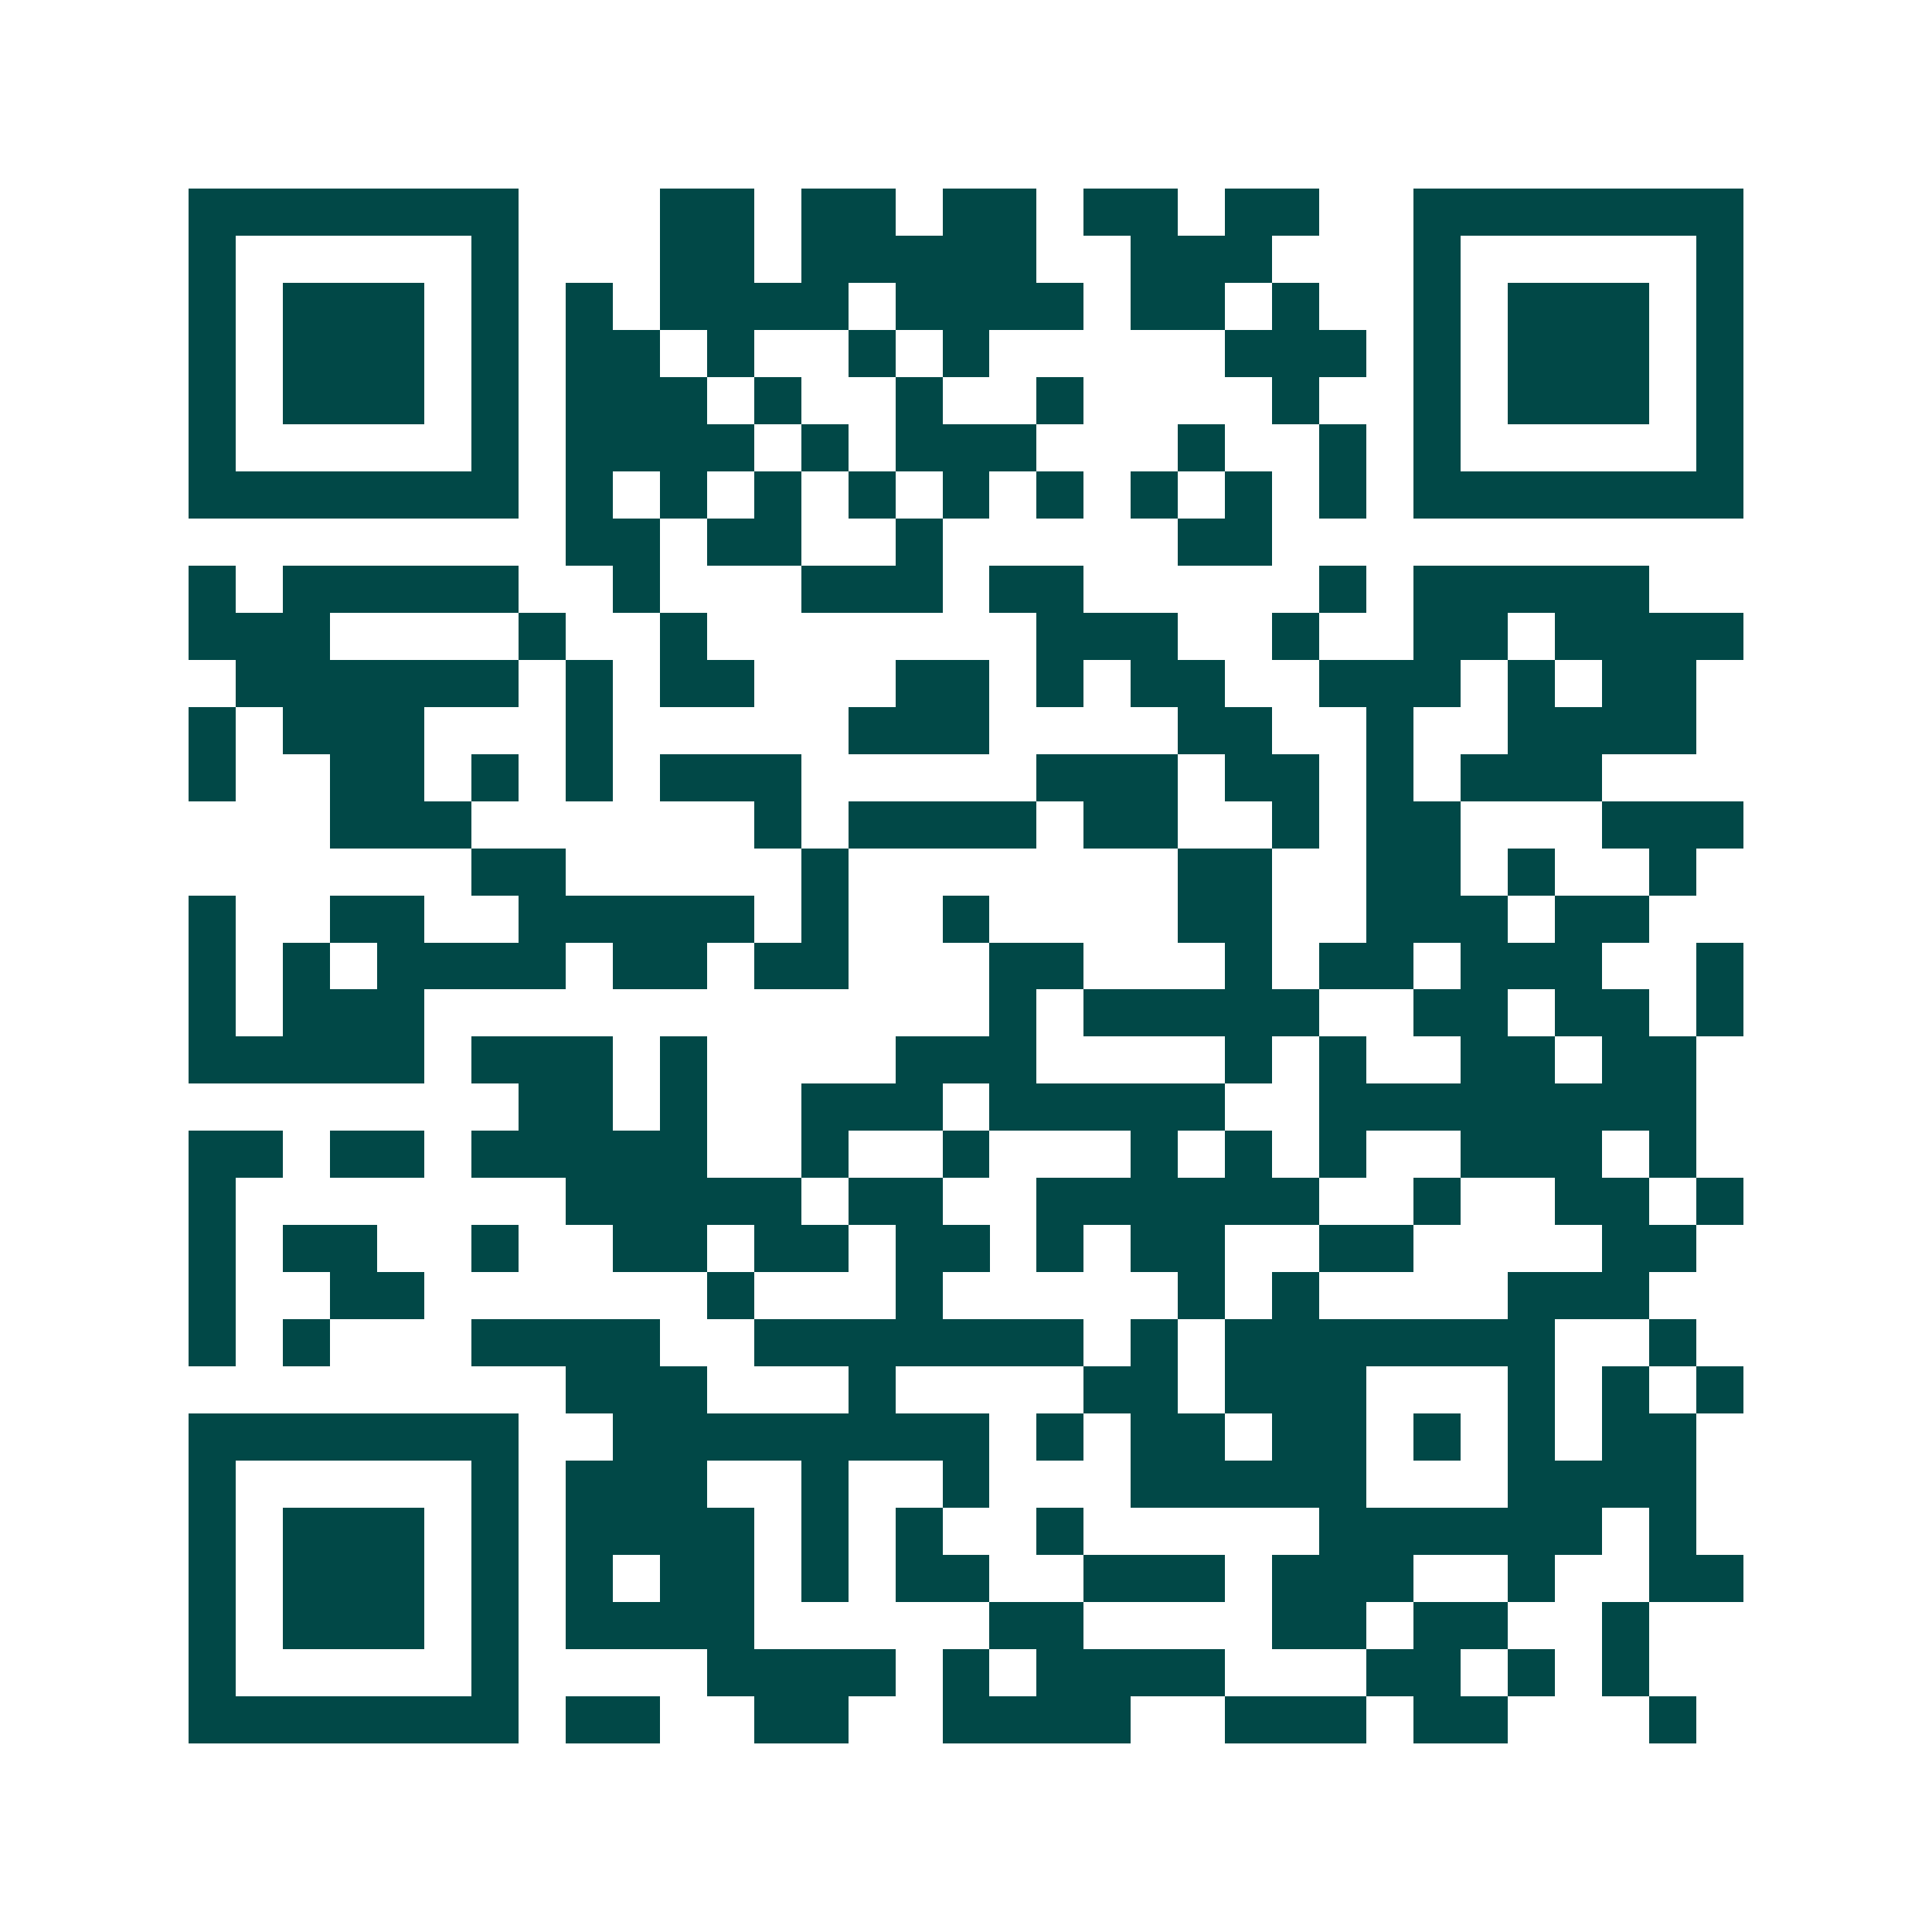 <svg xmlns="http://www.w3.org/2000/svg" width="200" height="200" viewBox="0 0 41 41" shape-rendering="crispEdges"><path fill="#ffffff" d="M0 0h41v41H0z"/><path stroke="#014847" d="M4 4.5h7m3 0h2m1 0h2m1 0h2m1 0h2m1 0h2m2 0h7M4 5.5h1m5 0h1m3 0h2m1 0h5m2 0h3m3 0h1m5 0h1M4 6.5h1m1 0h3m1 0h1m1 0h1m1 0h4m1 0h4m1 0h2m1 0h1m2 0h1m1 0h3m1 0h1M4 7.5h1m1 0h3m1 0h1m1 0h2m1 0h1m2 0h1m1 0h1m5 0h3m1 0h1m1 0h3m1 0h1M4 8.5h1m1 0h3m1 0h1m1 0h3m1 0h1m2 0h1m2 0h1m4 0h1m2 0h1m1 0h3m1 0h1M4 9.5h1m5 0h1m1 0h4m1 0h1m1 0h3m3 0h1m2 0h1m1 0h1m5 0h1M4 10.5h7m1 0h1m1 0h1m1 0h1m1 0h1m1 0h1m1 0h1m1 0h1m1 0h1m1 0h1m1 0h7M12 11.5h2m1 0h2m2 0h1m5 0h2M4 12.5h1m1 0h5m2 0h1m3 0h3m1 0h2m5 0h1m1 0h5M4 13.5h3m4 0h1m2 0h1m7 0h3m2 0h1m2 0h2m1 0h4M5 14.5h6m1 0h1m1 0h2m3 0h2m1 0h1m1 0h2m2 0h3m1 0h1m1 0h2M4 15.5h1m1 0h3m3 0h1m5 0h3m4 0h2m2 0h1m2 0h4M4 16.5h1m2 0h2m1 0h1m1 0h1m1 0h3m5 0h3m1 0h2m1 0h1m1 0h3M7 17.5h3m6 0h1m1 0h4m1 0h2m2 0h1m1 0h2m3 0h3M10 18.5h2m5 0h1m7 0h2m2 0h2m1 0h1m2 0h1M4 19.5h1m2 0h2m2 0h5m1 0h1m2 0h1m4 0h2m2 0h3m1 0h2M4 20.5h1m1 0h1m1 0h4m1 0h2m1 0h2m3 0h2m3 0h1m1 0h2m1 0h3m2 0h1M4 21.5h1m1 0h3m12 0h1m1 0h5m2 0h2m1 0h2m1 0h1M4 22.5h5m1 0h3m1 0h1m4 0h3m4 0h1m1 0h1m2 0h2m1 0h2M11 23.5h2m1 0h1m2 0h3m1 0h5m2 0h8M4 24.5h2m1 0h2m1 0h5m2 0h1m2 0h1m3 0h1m1 0h1m1 0h1m2 0h3m1 0h1M4 25.5h1m7 0h5m1 0h2m2 0h6m2 0h1m2 0h2m1 0h1M4 26.5h1m1 0h2m2 0h1m2 0h2m1 0h2m1 0h2m1 0h1m1 0h2m2 0h2m4 0h2M4 27.5h1m2 0h2m6 0h1m3 0h1m5 0h1m1 0h1m4 0h3M4 28.5h1m1 0h1m3 0h4m2 0h7m1 0h1m1 0h7m2 0h1M12 29.5h3m3 0h1m4 0h2m1 0h3m3 0h1m1 0h1m1 0h1M4 30.5h7m2 0h8m1 0h1m1 0h2m1 0h2m1 0h1m1 0h1m1 0h2M4 31.5h1m5 0h1m1 0h3m2 0h1m2 0h1m3 0h5m3 0h4M4 32.5h1m1 0h3m1 0h1m1 0h4m1 0h1m1 0h1m2 0h1m5 0h6m1 0h1M4 33.5h1m1 0h3m1 0h1m1 0h1m1 0h2m1 0h1m1 0h2m2 0h3m1 0h3m2 0h1m2 0h2M4 34.5h1m1 0h3m1 0h1m1 0h4m5 0h2m4 0h2m1 0h2m2 0h1M4 35.5h1m5 0h1m4 0h4m1 0h1m1 0h4m3 0h2m1 0h1m1 0h1M4 36.5h7m1 0h2m2 0h2m2 0h4m2 0h3m1 0h2m3 0h1"/></svg>
